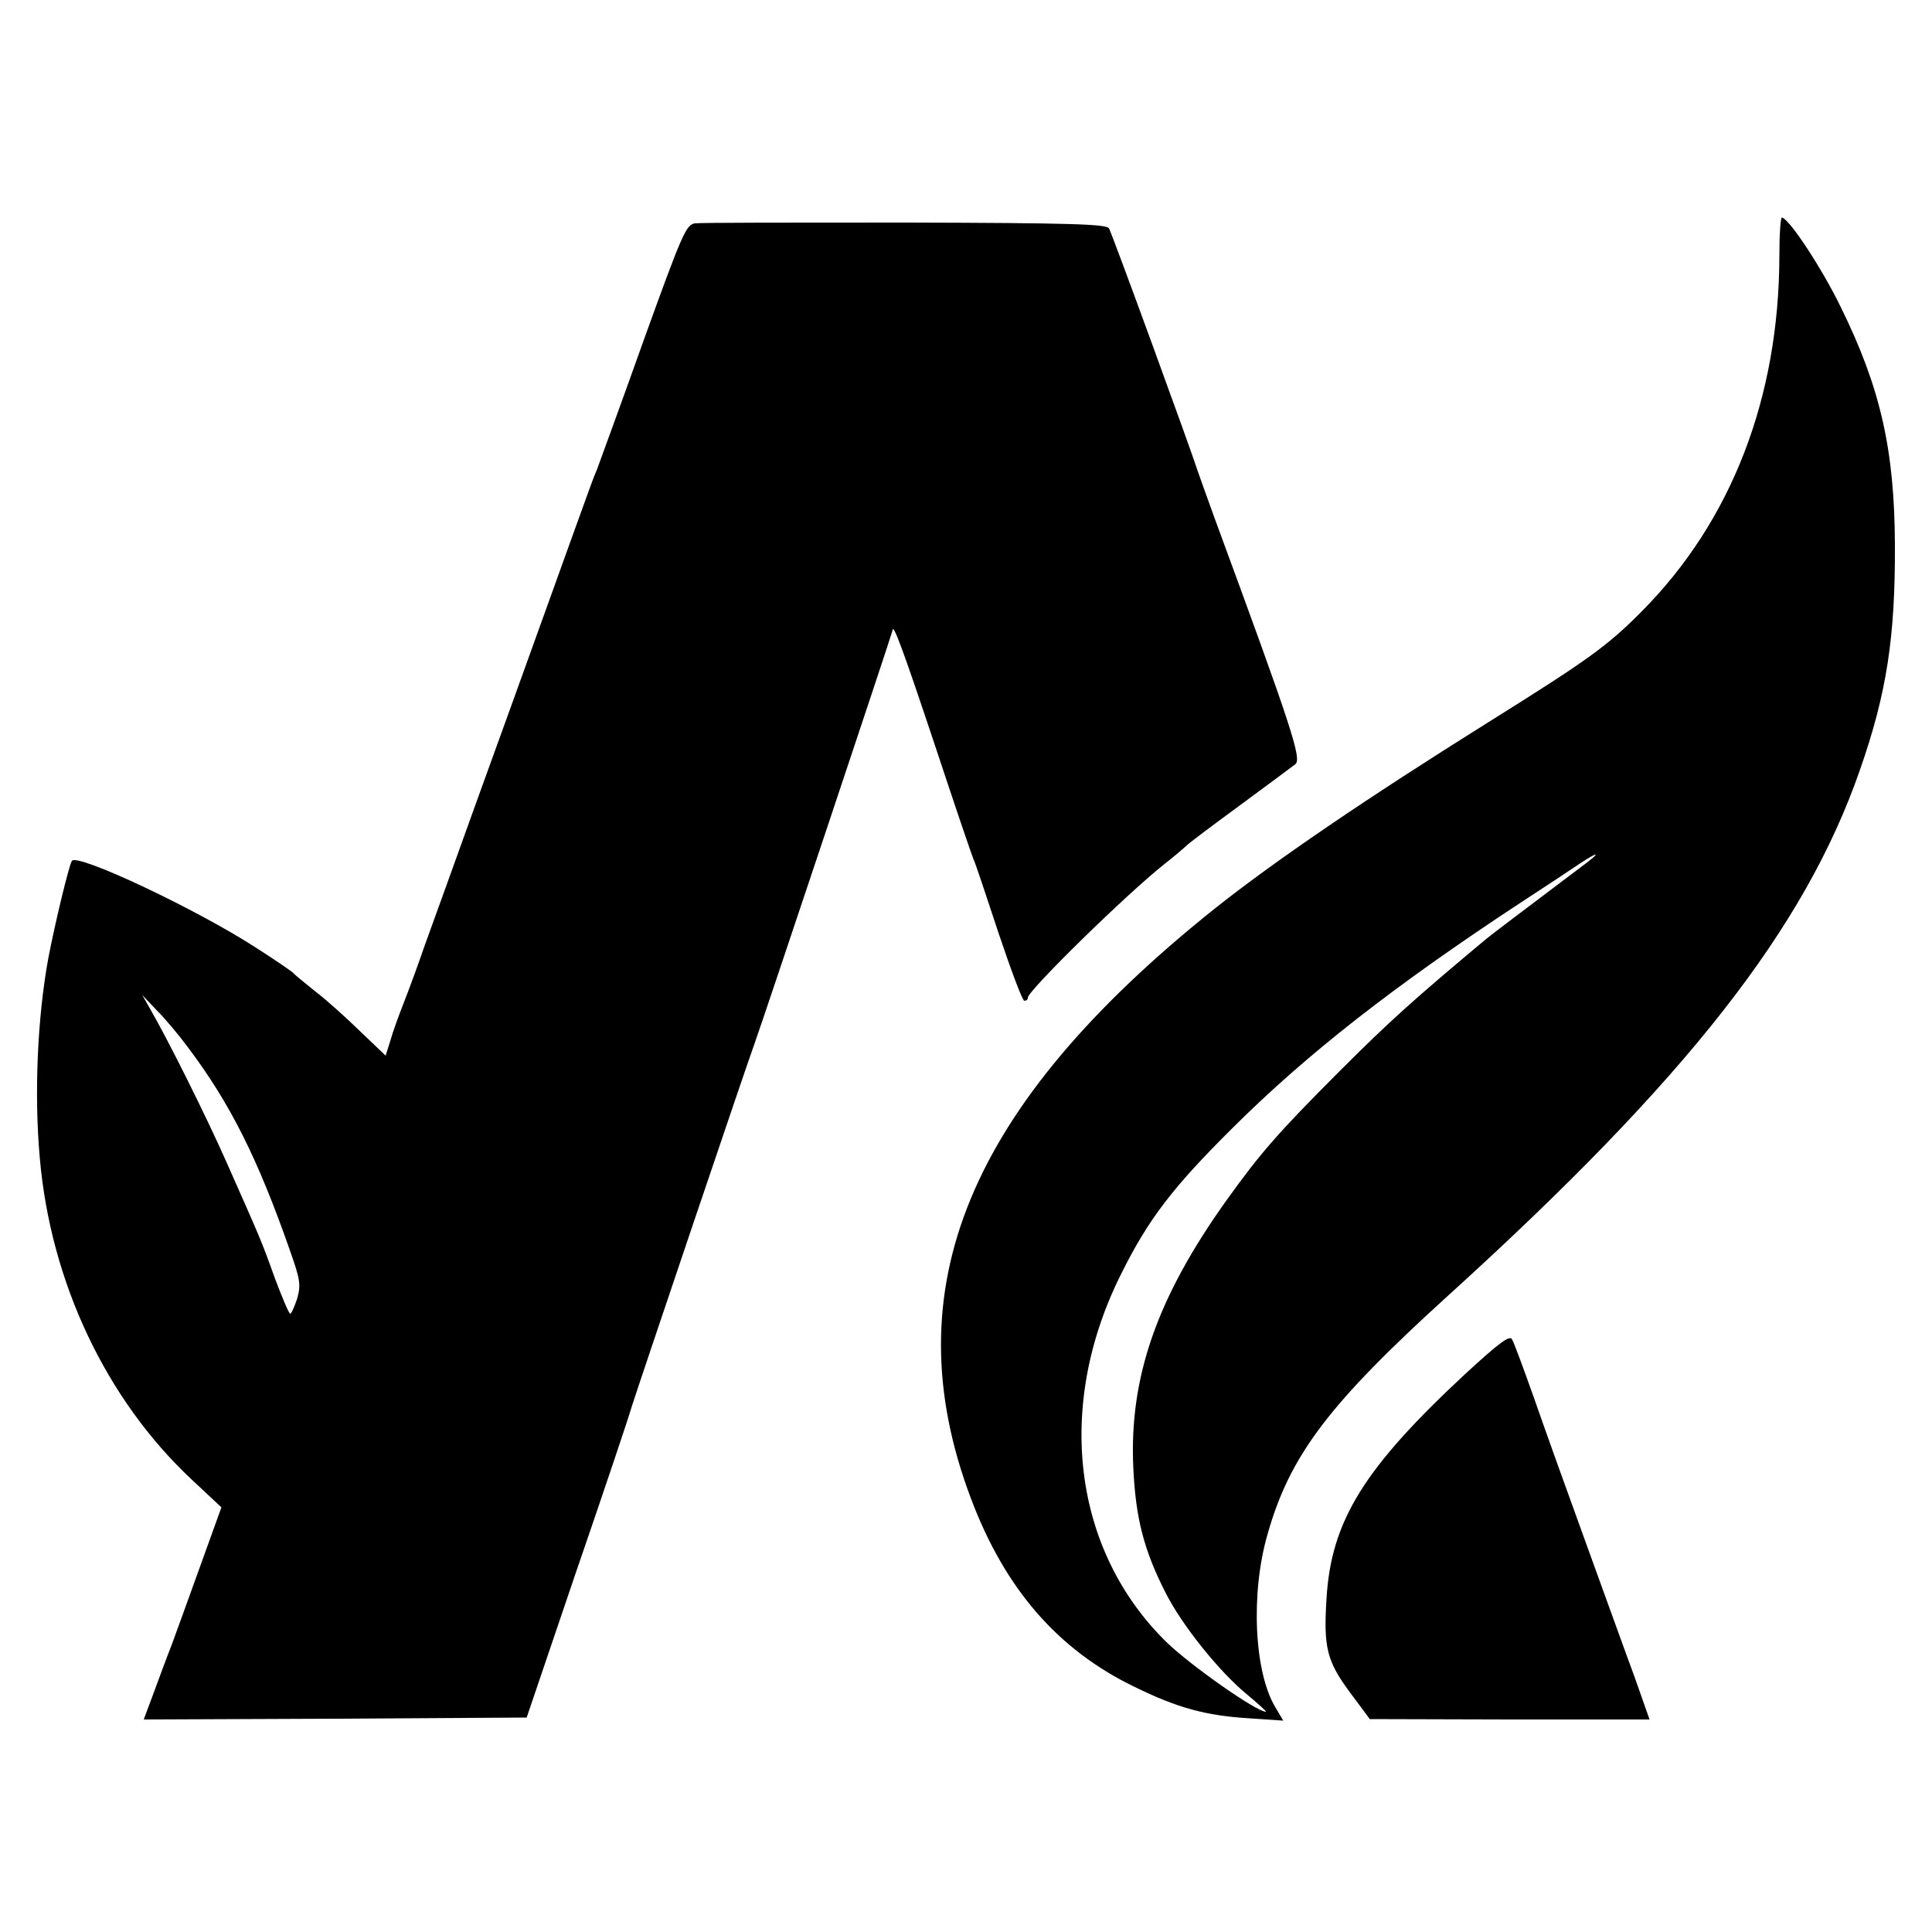<?xml version="1.0" standalone="no"?>
<!DOCTYPE svg PUBLIC "-//W3C//DTD SVG 20010904//EN"
 "http://www.w3.org/TR/2001/REC-SVG-20010904/DTD/svg10.dtd">
<svg version="1.0" xmlns="http://www.w3.org/2000/svg"
 width="500pt" height="500pt" viewBox="0 0 500 500"
 preserveAspectRatio="xMidYMid meet">
<g transform="translate(0,500) scale(0.1,-0.1)"
fill="#000000" stroke="none">
<path d="M4605 4337 c-1 -367 -124 -685 -355 -918 -90 -91 -139 -126 -398
-288 -318 -199 -553 -359 -709 -483 -638 -510 -834 -984 -631 -1524 88 -235
225 -393 423 -489 112 -55 185 -75 298 -82 l88 -6 -20 34 c-55 90 -65 294 -21
447 58 206 159 339 471 622 616 559 920 948 1062 1356 70 200 92 345 91 584
-1 245 -37 406 -140 615 -47 97 -131 226 -152 232 -4 2 -7 -43 -7 -100z m-499
-1570 c-187 -141 -244 -184 -261 -198 -188 -157 -252 -215 -375 -338 -164
-164 -208 -215 -297 -339 -179 -251 -251 -457 -240 -691 6 -129 27 -212 83
-322 42 -84 140 -206 211 -264 30 -25 52 -45 49 -45 -24 0 -194 119 -257 180
-243 238 -289 612 -117 954 70 141 133 223 287 376 193 192 416 367 751 587
63 41 131 86 150 99 44 29 54 30 16 1z"/>
<path d="M1799 4422 c-23 -3 -32 -22 -134 -305 -59 -166 -114 -315 -120 -332
-7 -16 -17 -43 -23 -60 -20 -54 -178 -495 -287 -795 -58 -162 -120 -333 -137
-380 -16 -47 -40 -112 -53 -145 -13 -33 -29 -77 -35 -99 l-12 -38 -67 64 c-36
35 -88 82 -116 103 -27 22 -52 42 -55 46 -3 4 -47 34 -97 66 -154 100 -464
246 -477 225 -8 -13 -44 -163 -61 -252 -28 -153 -37 -350 -22 -517 28 -322
172 -625 393 -832 l77 -72 -53 -147 c-29 -81 -63 -174 -75 -207 -13 -33 -34
-90 -48 -128 l-25 -67 495 2 496 3 129 380 c72 209 136 400 143 425 11 36 297
883 318 940 17 46 357 1064 357 1069 1 20 28 -53 110 -299 50 -151 95 -284
100 -295 5 -11 34 -98 65 -192 32 -95 61 -173 66 -173 5 0 9 3 9 8 0 18 256
269 355 347 28 22 52 43 55 46 3 4 64 50 135 102 72 53 138 102 147 109 18 13
-8 92 -209 638 -19 52 -38 106 -43 120 -16 51 -222 616 -230 629 -6 11 -97 14
-526 15 -285 0 -530 0 -545 -2z m-1313 -2132 c110 -146 181 -288 265 -528 26
-74 28 -87 18 -123 -7 -21 -15 -39 -18 -39 -3 0 -21 42 -40 93 -35 98 -37 101
-126 302 -53 119 -147 308 -197 395 l-20 35 38 -40 c22 -22 58 -65 80 -95z"/>
<path d="M3795 1447 c-264 -245 -350 -382 -362 -584 -8 -127 1 -162 60 -242
l52 -70 362 -1 362 0 -38 108 c-22 59 -78 215 -126 347 -48 132 -109 302 -135
377 -27 76 -52 144 -57 152 -6 11 -33 -9 -118 -87z"/>
</g>
</svg>
